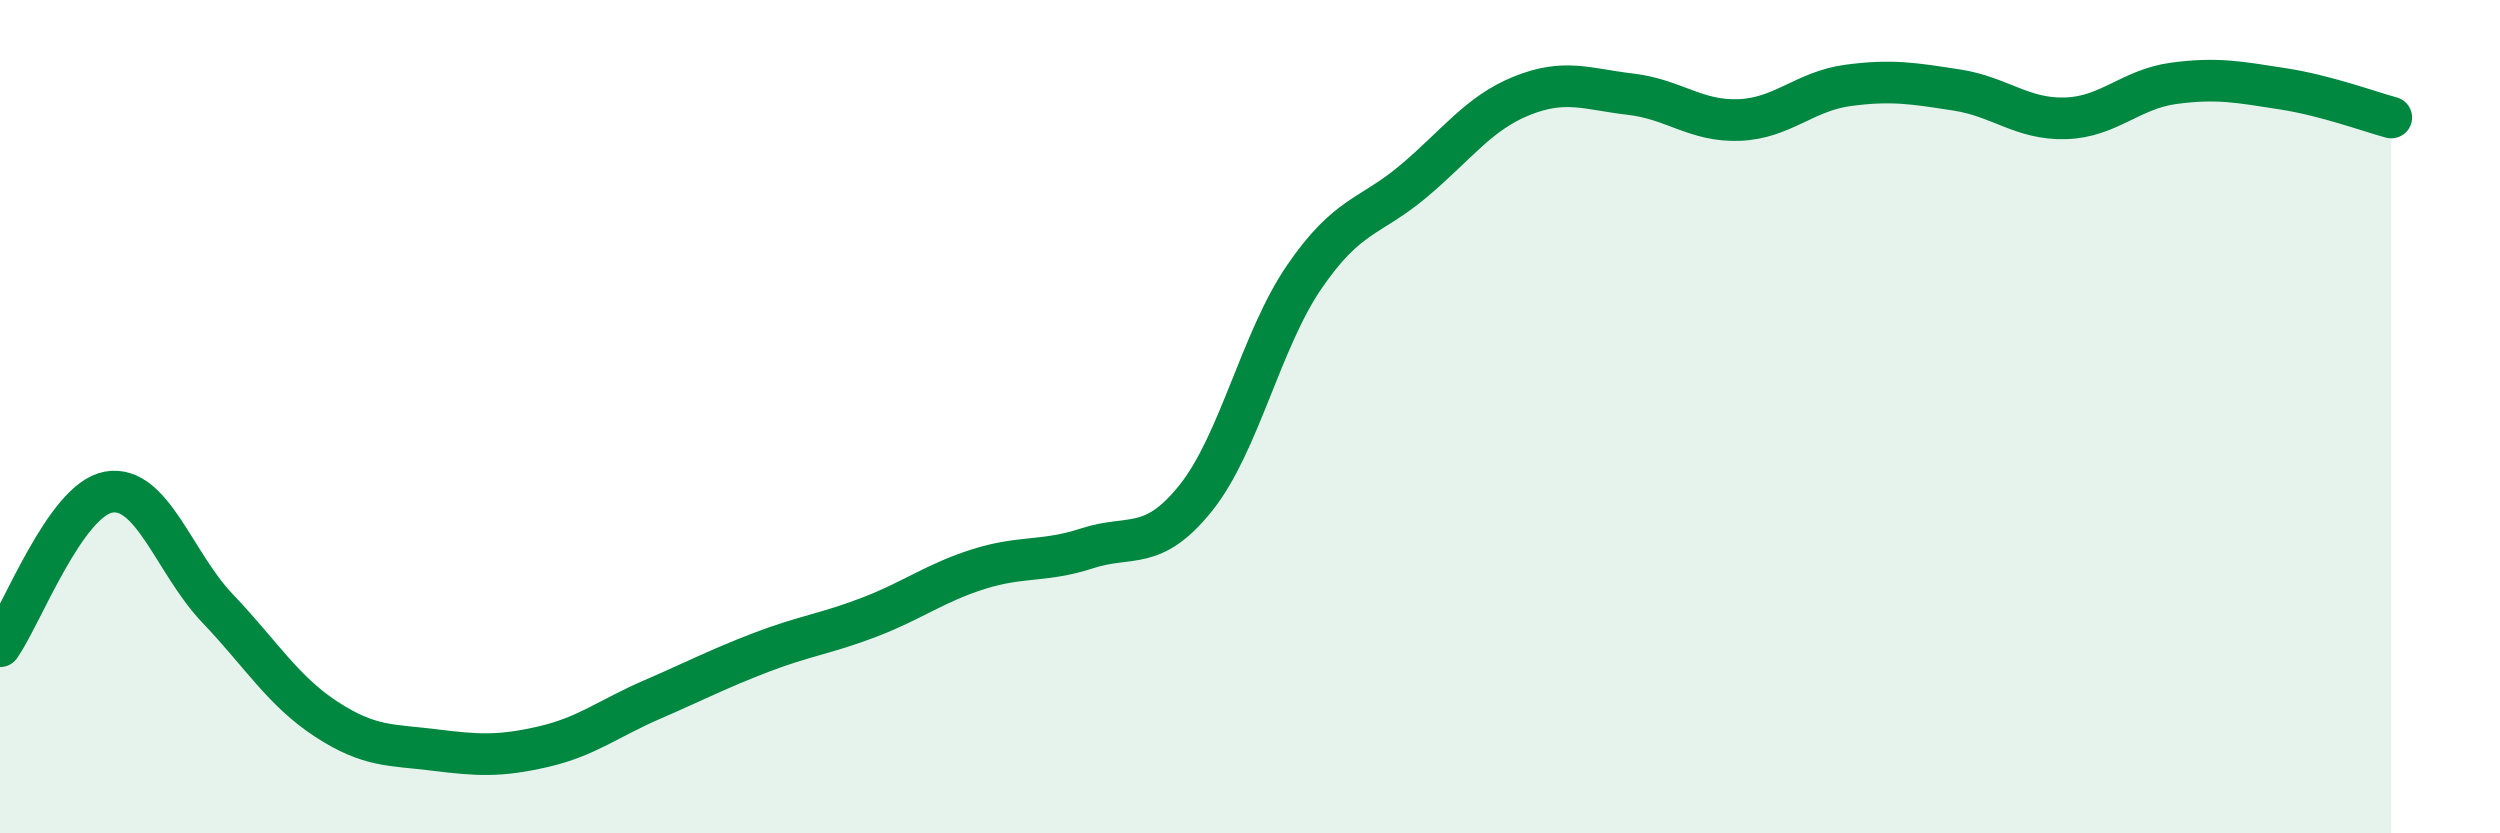 
    <svg width="60" height="20" viewBox="0 0 60 20" xmlns="http://www.w3.org/2000/svg">
      <path
        d="M 0,15.51 C 0.52,14.77 1.57,11.99 2.61,11.81 C 3.65,11.63 4.18,13.51 5.22,14.6 C 6.26,15.69 6.79,16.58 7.83,17.26 C 8.87,17.94 9.39,17.87 10.43,18 C 11.47,18.13 12,18.16 13.04,17.92 C 14.08,17.68 14.61,17.24 15.65,16.79 C 16.69,16.34 17.22,16.06 18.26,15.66 C 19.3,15.26 19.83,15.21 20.87,14.81 C 21.91,14.41 22.44,13.99 23.48,13.66 C 24.52,13.33 25.05,13.5 26.09,13.16 C 27.13,12.82 27.66,13.25 28.7,11.95 C 29.74,10.65 30.26,8.17 31.3,6.65 C 32.34,5.13 32.87,5.23 33.91,4.36 C 34.95,3.49 35.48,2.72 36.52,2.3 C 37.56,1.88 38.09,2.14 39.13,2.26 C 40.17,2.38 40.7,2.92 41.74,2.88 C 42.78,2.84 43.31,2.19 44.35,2.05 C 45.39,1.91 45.92,2 46.96,2.16 C 48,2.32 48.53,2.87 49.57,2.84 C 50.61,2.81 51.13,2.14 52.17,2 C 53.21,1.86 53.74,1.97 54.78,2.13 C 55.82,2.29 56.87,2.68 57.39,2.82L57.39 20L0 20Z"
        fill="#008740"
        opacity="0.1"
        stroke-linecap="round"
        stroke-linejoin="round"
      />
      <path
        d="M 0,15.51 C 0.52,14.77 1.57,11.99 2.61,11.81 C 3.65,11.63 4.18,13.51 5.22,14.6 C 6.26,15.69 6.79,16.58 7.83,17.26 C 8.87,17.94 9.39,17.87 10.43,18 C 11.47,18.13 12,18.16 13.04,17.92 C 14.08,17.68 14.61,17.24 15.65,16.79 C 16.69,16.34 17.22,16.06 18.26,15.66 C 19.3,15.26 19.83,15.21 20.87,14.81 C 21.91,14.41 22.44,13.99 23.48,13.66 C 24.52,13.33 25.05,13.5 26.09,13.16 C 27.13,12.82 27.66,13.25 28.7,11.95 C 29.74,10.65 30.26,8.17 31.3,6.65 C 32.34,5.13 32.87,5.23 33.91,4.36 C 34.95,3.49 35.48,2.72 36.52,2.3 C 37.56,1.88 38.09,2.14 39.13,2.26 C 40.17,2.38 40.7,2.92 41.74,2.88 C 42.78,2.84 43.31,2.19 44.35,2.05 C 45.39,1.91 45.92,2 46.96,2.16 C 48,2.32 48.53,2.87 49.57,2.84 C 50.61,2.81 51.13,2.14 52.17,2 C 53.21,1.86 53.74,1.97 54.78,2.13 C 55.82,2.29 56.87,2.68 57.39,2.82"
        stroke="#008740"
        stroke-width="1"
        fill="none"
        stroke-linecap="round"
        stroke-linejoin="round"
      />
    </svg>
  